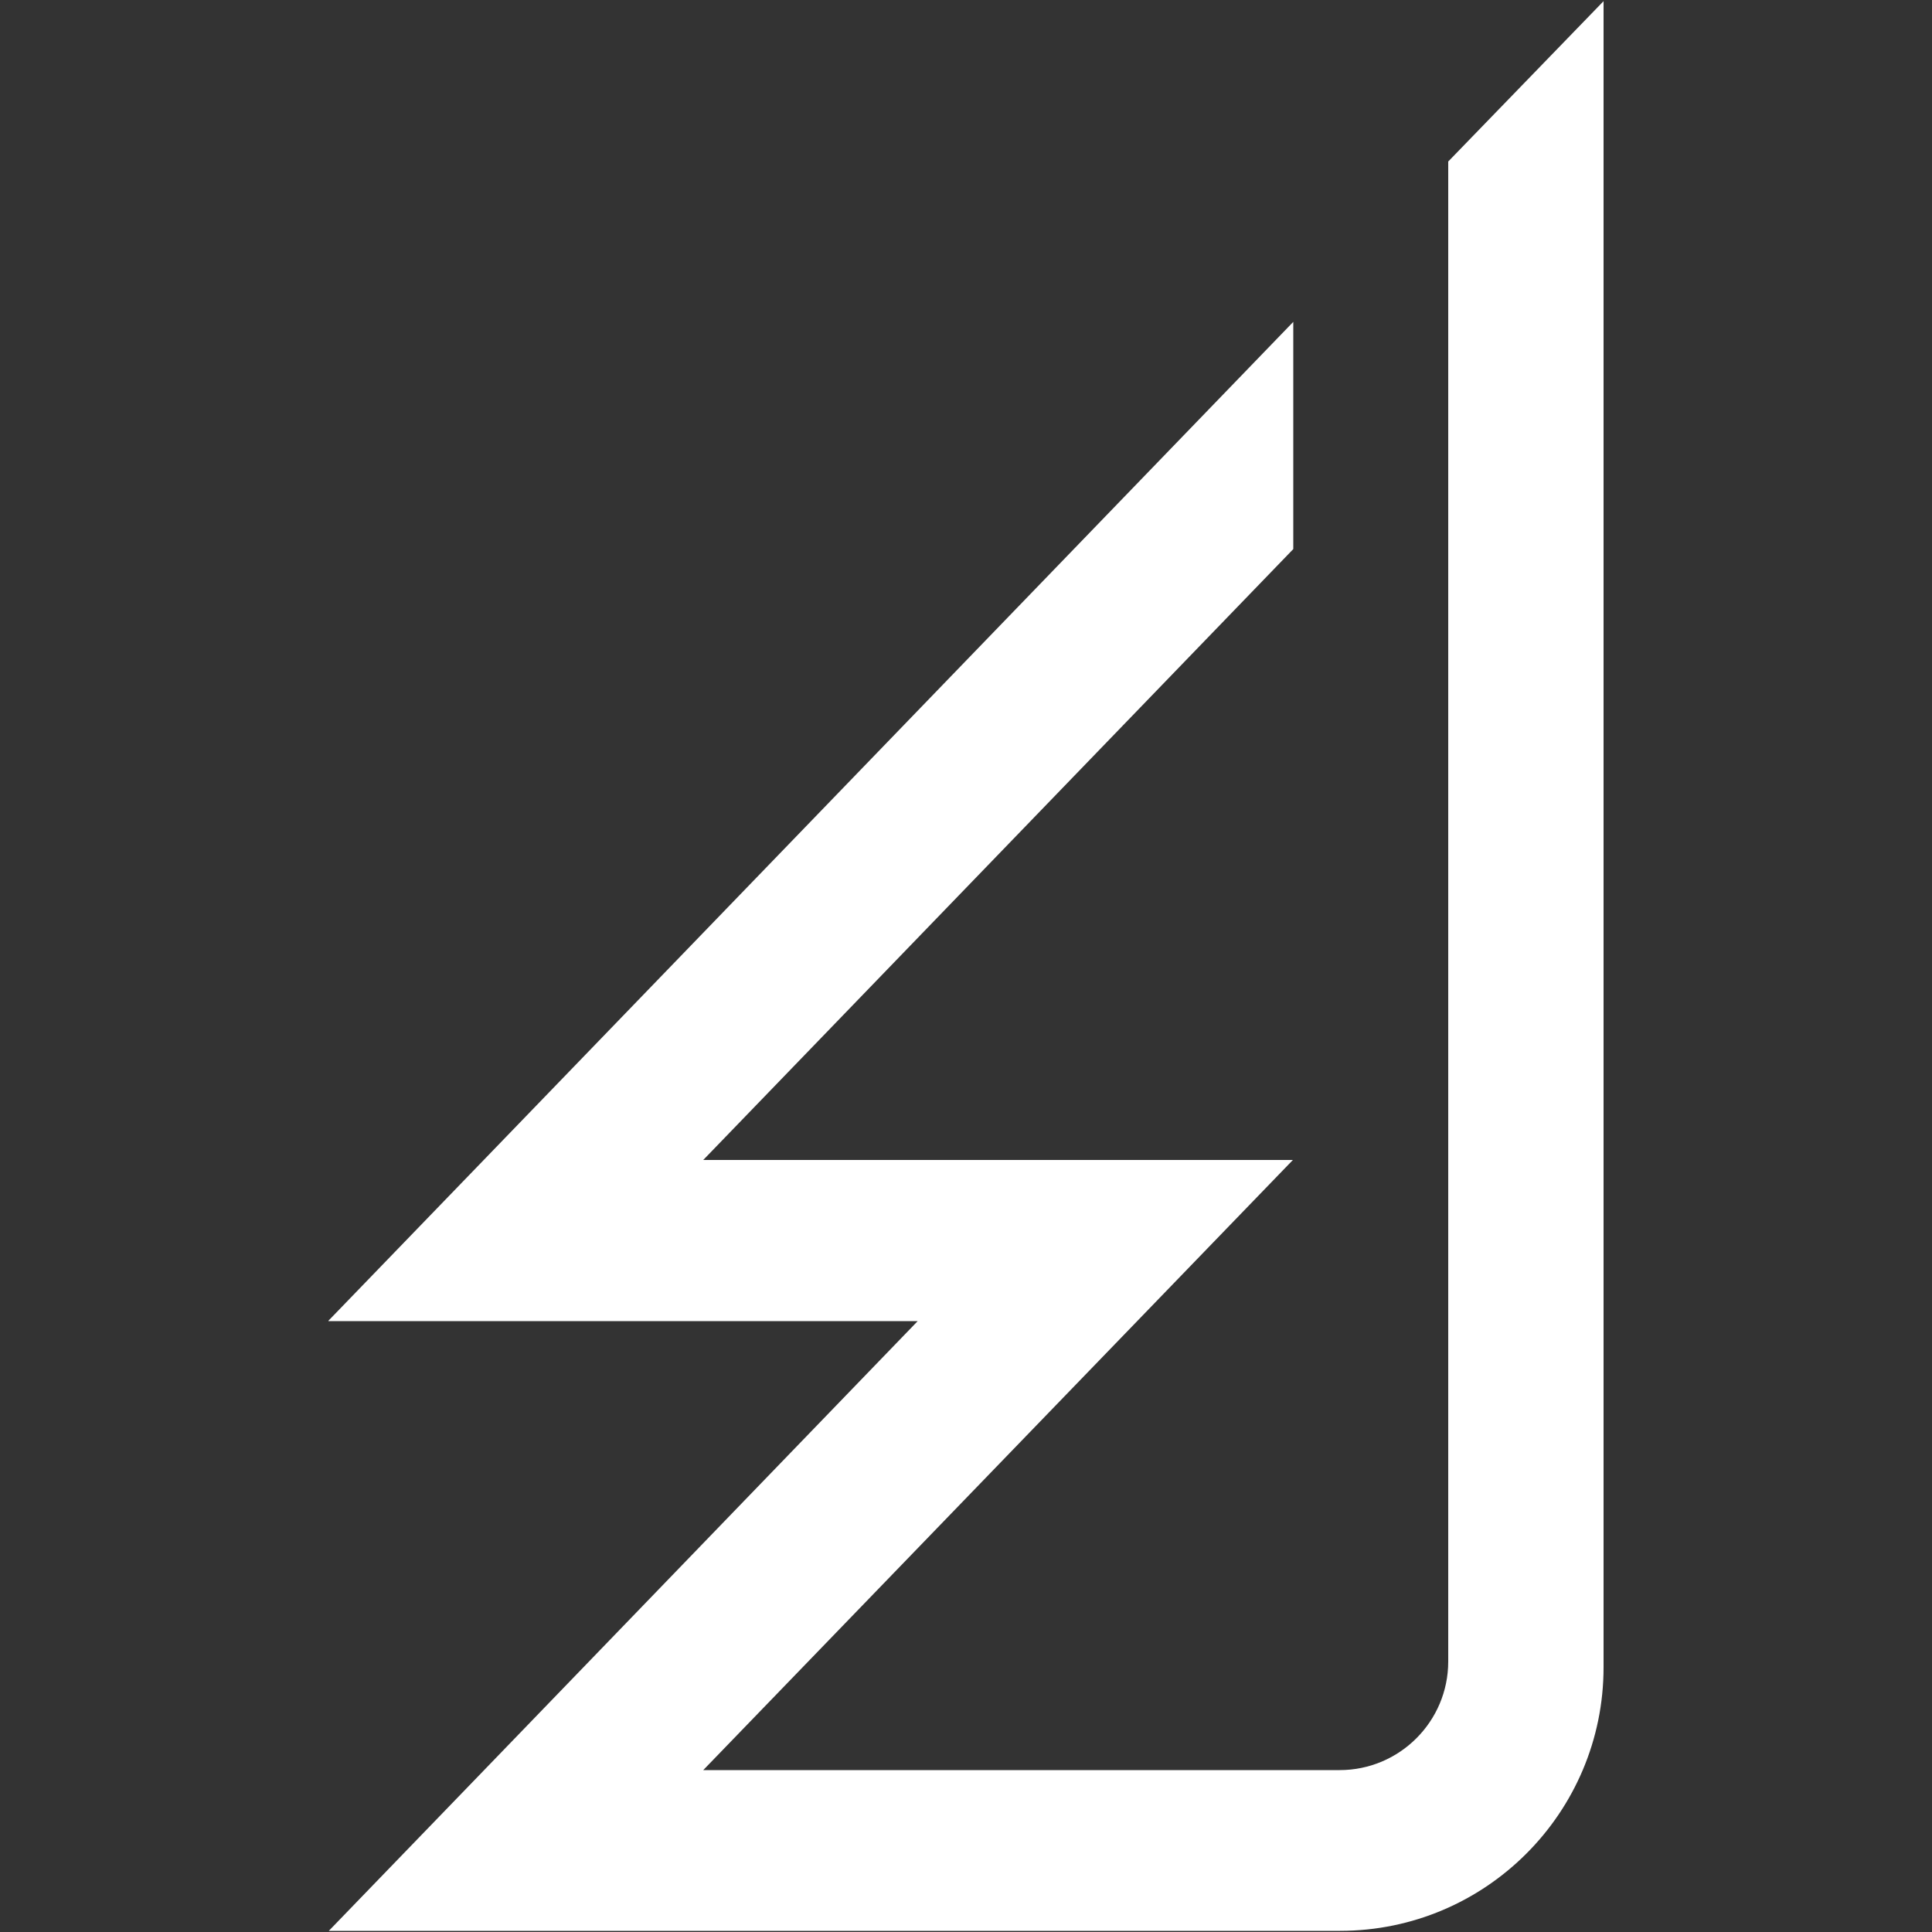 <?xml version="1.0" encoding="utf-8"?>
<!-- Generator: Adobe Illustrator 28.0.0, SVG Export Plug-In . SVG Version: 6.00 Build 0)  -->
<svg version="1.1" id="Layer_1" xmlns="http://www.w3.org/2000/svg" xmlns:xlink="http://www.w3.org/1999/xlink" x="0px" y="0px"
	 viewBox="0 0 50 50" style="enable-background:new 0 0 50 50;" xml:space="preserve">
<rect x="0" y="0" width="50" height="50" fill="#333333" stroke="none"/>
<style type="text/css">
	.st0{fill:#FFFFFF;}
</style>
<path class="st0" d="M41.5,0.03v43.12c0,3.76-3.05,6.82-6.82,6.82H8.51l4.01-4.15l11.23-11.63H8.5v-0.01l4.01-4.15L33.47,8.33v5.88
	L18.2,30.02h15.26l-4.02,4.16L18.2,45.81h16.47c1.55,0,2.81-1.26,2.81-2.81V4.18L41.5,0.03L41.5,0.03z"/>
</svg>
